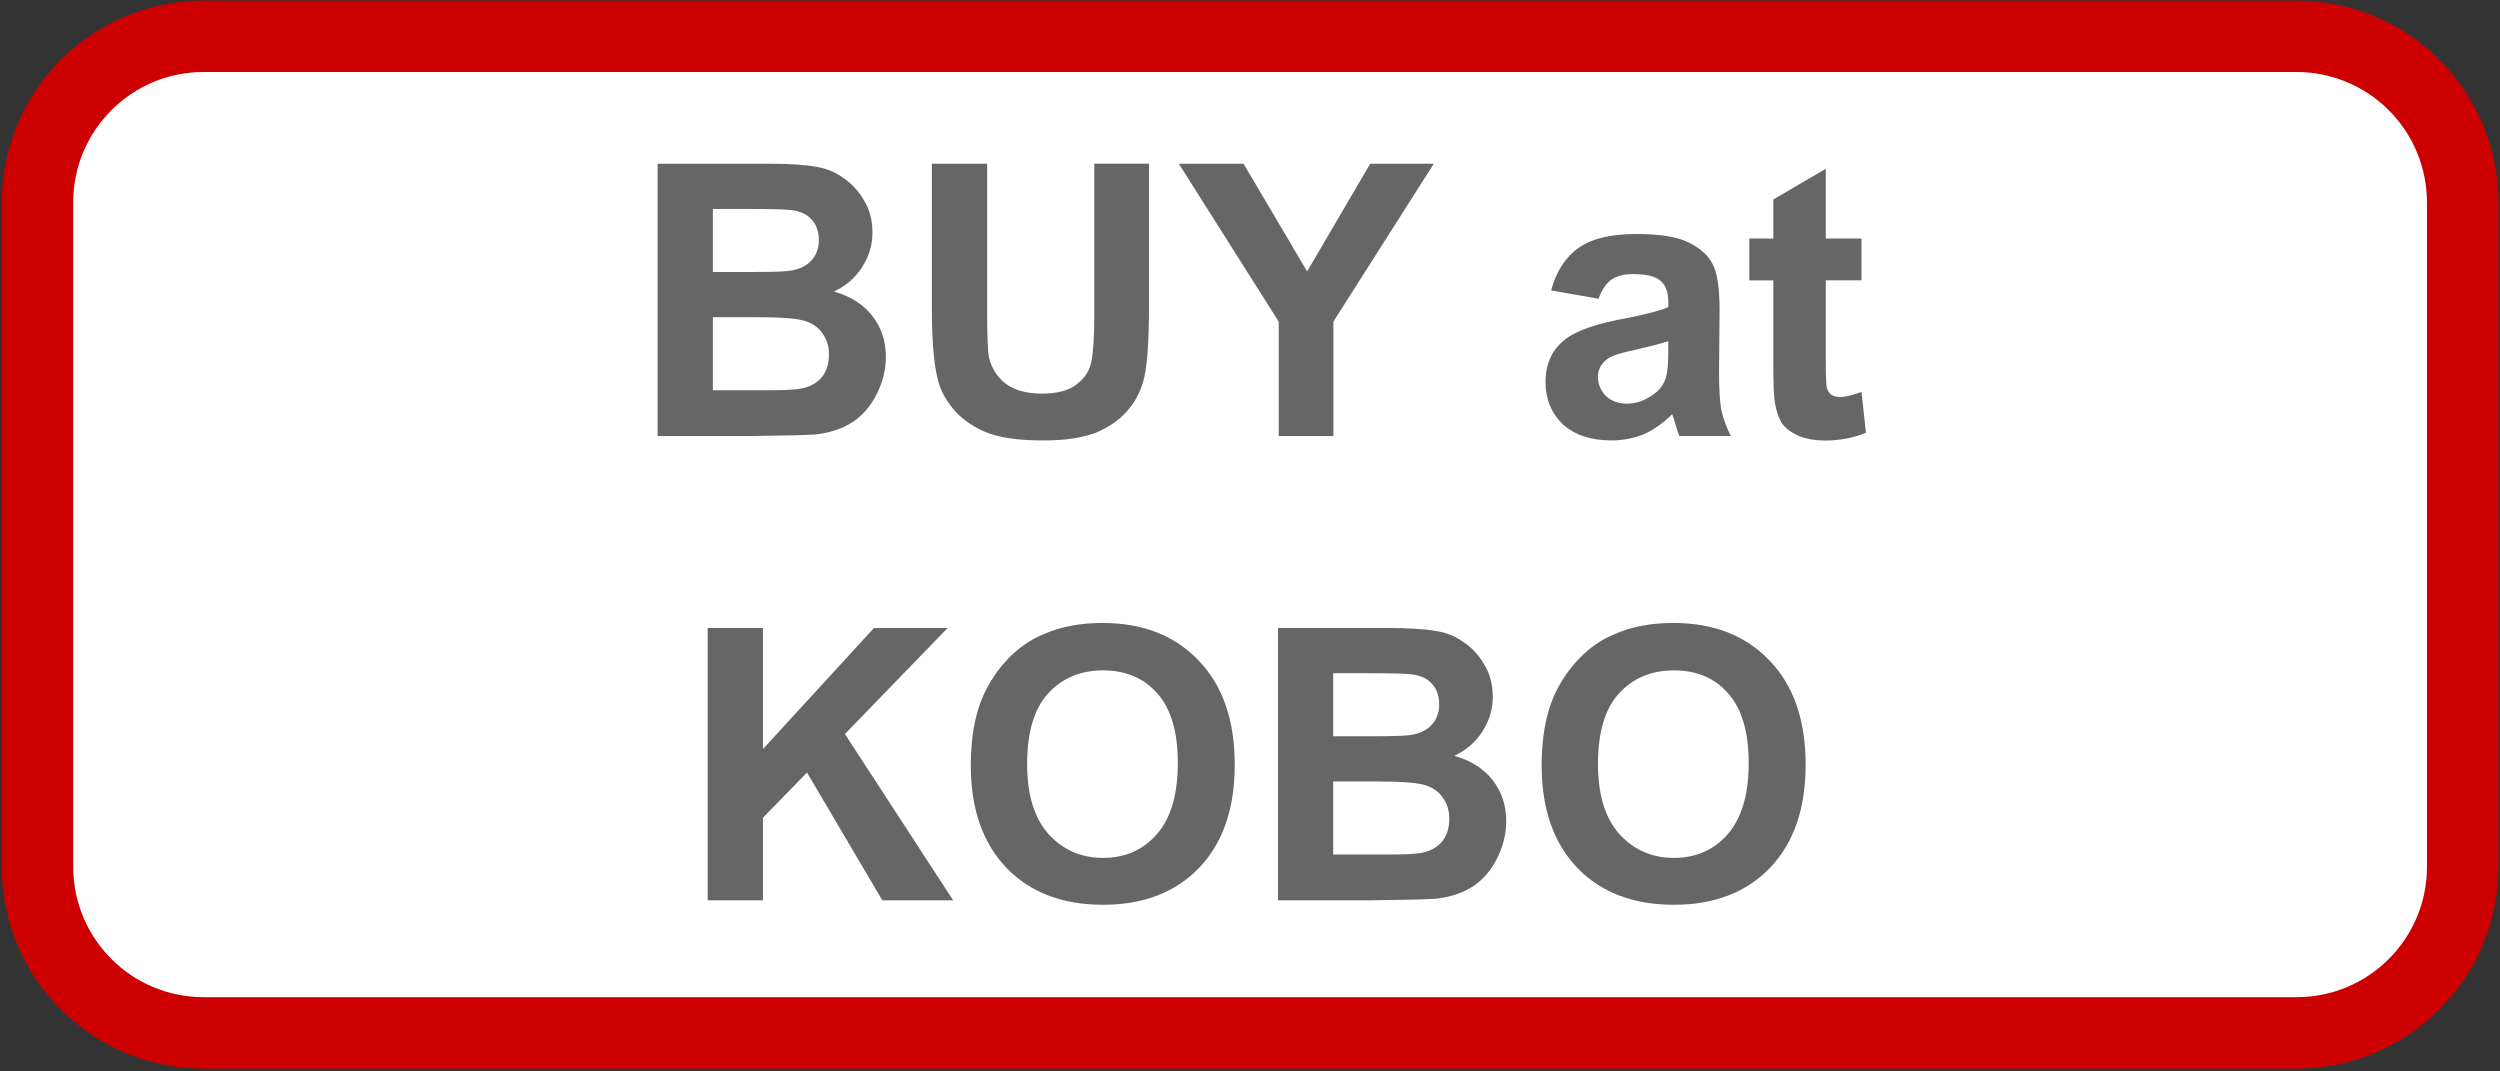 <svg version="1.1" viewBox="0.0 0.0 70.0 30.0" fill="none" stroke="none" stroke-linecap="square" stroke-miterlimit="10" xmlns:xlink="http://www.w3.org/1999/xlink" xmlns="http://www.w3.org/2000/svg"><rect x="0.0" y="0.0" width="70.0" height="30.0" fill="#333333" stroke="none"/><clipPath id="p.0"><path d="m0 0l70.0 0l0 30.0l-70.0 0l0 -30.0z" clip-rule="nonzero"/></clipPath><g clip-path="url(#p.0)"><path fill="#000000" fill-opacity="0.0" d="m0 0l70.0 0l0 30.0l-70.0 0z" fill-rule="evenodd"/><path fill="#ffffff" d="m1.05 5.667l0 0c0 -2.569 2.082 -4.651 4.651 -4.651l58.603 0c1.234 0 2.417 0.49 3.289 1.362c0.872 0.872 1.362 2.055 1.362 3.289l0 18.603c0 2.569 -2.082 4.651 -4.651 4.651l-58.603 0c-2.569 0 -4.651 -2.082 -4.651 -4.651z" fill-rule="evenodd"/><path stroke="#cc0000" stroke-width="2.0" stroke-linejoin="round" stroke-linecap="butt" d="m1.05 5.667l0 0c0 -2.569 2.082 -4.651 4.651 -4.651l58.603 0c1.234 0 2.417 0.49 3.289 1.362c0.872 0.872 1.362 2.055 1.362 3.289l0 18.603c0 2.569 -2.082 4.651 -4.651 4.651l-58.603 0c-2.569 0 -4.651 -2.082 -4.651 -4.651z" fill-rule="evenodd"/><path fill="#666666" d="m18.413 4.584l3.047 0q0.906 0 1.344 0.078q0.453 0.062 0.797 0.312q0.359 0.234 0.594 0.641q0.234 0.391 0.234 0.891q0 0.531 -0.297 0.984q-0.281 0.438 -0.781 0.672q0.703 0.203 1.078 0.688q0.375 0.484 0.375 1.141q0 0.531 -0.25 1.031q-0.234 0.484 -0.656 0.781q-0.422 0.281 -1.031 0.359q-0.391 0.031 -1.859 0.047l-2.594 0l0 -7.625zm1.547 1.266l0 1.766l1.0 0q0.906 0 1.125 -0.031q0.391 -0.047 0.609 -0.266q0.234 -0.234 0.234 -0.594q0 -0.359 -0.203 -0.578q-0.188 -0.219 -0.578 -0.266q-0.219 -0.031 -1.312 -0.031l-0.875 0zm0 3.031l0 2.047l1.422 0q0.828 0 1.047 -0.047q0.344 -0.062 0.562 -0.297q0.219 -0.25 0.219 -0.656q0 -0.344 -0.172 -0.578q-0.156 -0.25 -0.484 -0.359q-0.312 -0.109 -1.359 -0.109l-1.234 0zm6.133 -4.297l1.547 0l0 4.125q0 0.984 0.047 1.281q0.109 0.469 0.469 0.75q0.375 0.281 1.016 0.281q0.656 0 0.984 -0.266q0.344 -0.266 0.406 -0.656q0.078 -0.391 0.078 -1.297l0 -4.219l1.531 0l0 4q0 1.375 -0.125 1.953q-0.125 0.562 -0.469 0.953q-0.328 0.391 -0.891 0.625q-0.562 0.219 -1.469 0.219q-1.094 0 -1.656 -0.25q-0.562 -0.25 -0.891 -0.656q-0.328 -0.406 -0.422 -0.844q-0.156 -0.656 -0.156 -1.938l0 -4.063zm9.711 7.625l0 -3.203l-2.797 -4.422l1.812 0l1.781 3.016l1.766 -3.016l1.781 0l-2.812 4.422l0 3.203l-1.531 0zm8.954 -3.844l-1.328 -0.234q0.219 -0.797 0.766 -1.188q0.547 -0.391 1.625 -0.391q0.984 0 1.453 0.234q0.484 0.234 0.672 0.594q0.203 0.359 0.203 1.313l-0.016 1.703q0 0.719 0.062 1.078q0.078 0.344 0.266 0.734l-1.438 0q-0.062 -0.141 -0.141 -0.438q-0.047 -0.125 -0.062 -0.172q-0.375 0.375 -0.797 0.562q-0.422 0.172 -0.906 0.172q-0.859 0 -1.359 -0.453q-0.484 -0.469 -0.484 -1.188q0 -0.469 0.219 -0.828q0.234 -0.359 0.641 -0.547q0.406 -0.203 1.156 -0.359q1.031 -0.188 1.422 -0.359l0 -0.141q0 -0.422 -0.219 -0.594q-0.203 -0.188 -0.781 -0.188q-0.375 0 -0.594 0.156q-0.219 0.156 -0.359 0.531zm1.953 1.188q-0.281 0.094 -0.891 0.234q-0.609 0.125 -0.797 0.25q-0.281 0.203 -0.281 0.516q0 0.297 0.219 0.531q0.234 0.219 0.594 0.219q0.391 0 0.75 -0.266q0.266 -0.188 0.344 -0.484q0.062 -0.188 0.062 -0.703l0 -0.297zm5.411 -2.875l0 1.172l-1.0 0l0 2.219q0 0.688 0.031 0.797q0.031 0.109 0.125 0.188q0.109 0.062 0.25 0.062q0.203 0 0.594 -0.141l0.125 1.141q-0.516 0.219 -1.156 0.219q-0.391 0 -0.719 -0.125q-0.312 -0.141 -0.469 -0.344q-0.141 -0.219 -0.203 -0.578q-0.047 -0.25 -0.047 -1.031l0 -2.406l-0.672 0l0 -1.172l0.672 0l0 -1.094l1.469 -0.859l0 1.953l1.0 0z" fill-rule="nonzero"/><path fill="#666666" d="m19.815 25.209l0 -7.625l1.547 0l0 3.391l3.109 -3.391l2.062 0l-2.875 2.969l3.031 4.656l-1.984 0l-2.109 -3.578l-1.234 1.266l0 2.312l-1.547 0zm7.367 -3.766q0 -1.172 0.344 -1.953q0.266 -0.594 0.703 -1.047q0.453 -0.469 1.0 -0.688q0.703 -0.312 1.641 -0.312q1.687 0 2.687 1.047q1.016 1.047 1.016 2.922q0 1.844 -1.0 2.891q-1.0 1.031 -2.687 1.031q-1.703 0 -2.703 -1.031q-1.0 -1.047 -1.0 -2.859zm1.578 -0.047q0 1.281 0.594 1.953q0.609 0.672 1.531 0.672q0.922 0 1.5 -0.656q0.594 -0.672 0.594 -2.0q0 -1.312 -0.578 -1.953q-0.562 -0.641 -1.516 -0.641q-0.953 0 -1.547 0.656q-0.578 0.641 -0.578 1.969zm7.023 -3.812l3.047 0q0.906 0 1.344 0.078q0.453 0.062 0.797 0.312q0.359 0.234 0.594 0.641q0.234 0.391 0.234 0.891q0 0.531 -0.297 0.984q-0.281 0.438 -0.781 0.672q0.703 0.203 1.078 0.688q0.375 0.484 0.375 1.141q0 0.531 -0.25 1.031q-0.234 0.484 -0.656 0.781q-0.422 0.281 -1.031 0.359q-0.391 0.031 -1.859 0.047l-2.594 0l0 -7.625zm1.547 1.266l0 1.766l1.0 0q0.906 0 1.125 -0.031q0.391 -0.047 0.609 -0.266q0.234 -0.234 0.234 -0.594q0 -0.359 -0.203 -0.578q-0.188 -0.219 -0.578 -0.266q-0.219 -0.031 -1.312 -0.031l-0.875 0zm0 3.031l0 2.047l1.422 0q0.828 0 1.047 -0.047q0.344 -0.062 0.562 -0.297q0.219 -0.25 0.219 -0.656q0 -0.344 -0.172 -0.578q-0.156 -0.25 -0.484 -0.359q-0.312 -0.109 -1.359 -0.109l-1.234 0zm5.836 -0.438q0 -1.172 0.344 -1.953q0.266 -0.594 0.703 -1.047q0.453 -0.469 1.0 -0.688q0.703 -0.312 1.641 -0.312q1.688 0 2.688 1.047q1.016 1.047 1.016 2.922q0 1.844 -1.0 2.891q-1.0 1.031 -2.688 1.031q-1.703 0 -2.703 -1.031q-1.0 -1.047 -1.0 -2.859zm1.578 -0.047q0 1.281 0.594 1.953q0.609 0.672 1.531 0.672q0.922 0 1.5 -0.656q0.594 -0.672 0.594 -2.0q0 -1.312 -0.578 -1.953q-0.562 -0.641 -1.516 -0.641q-0.953 0 -1.547 0.656q-0.578 0.641 -0.578 1.969z" fill-rule="nonzero"/></g></svg>